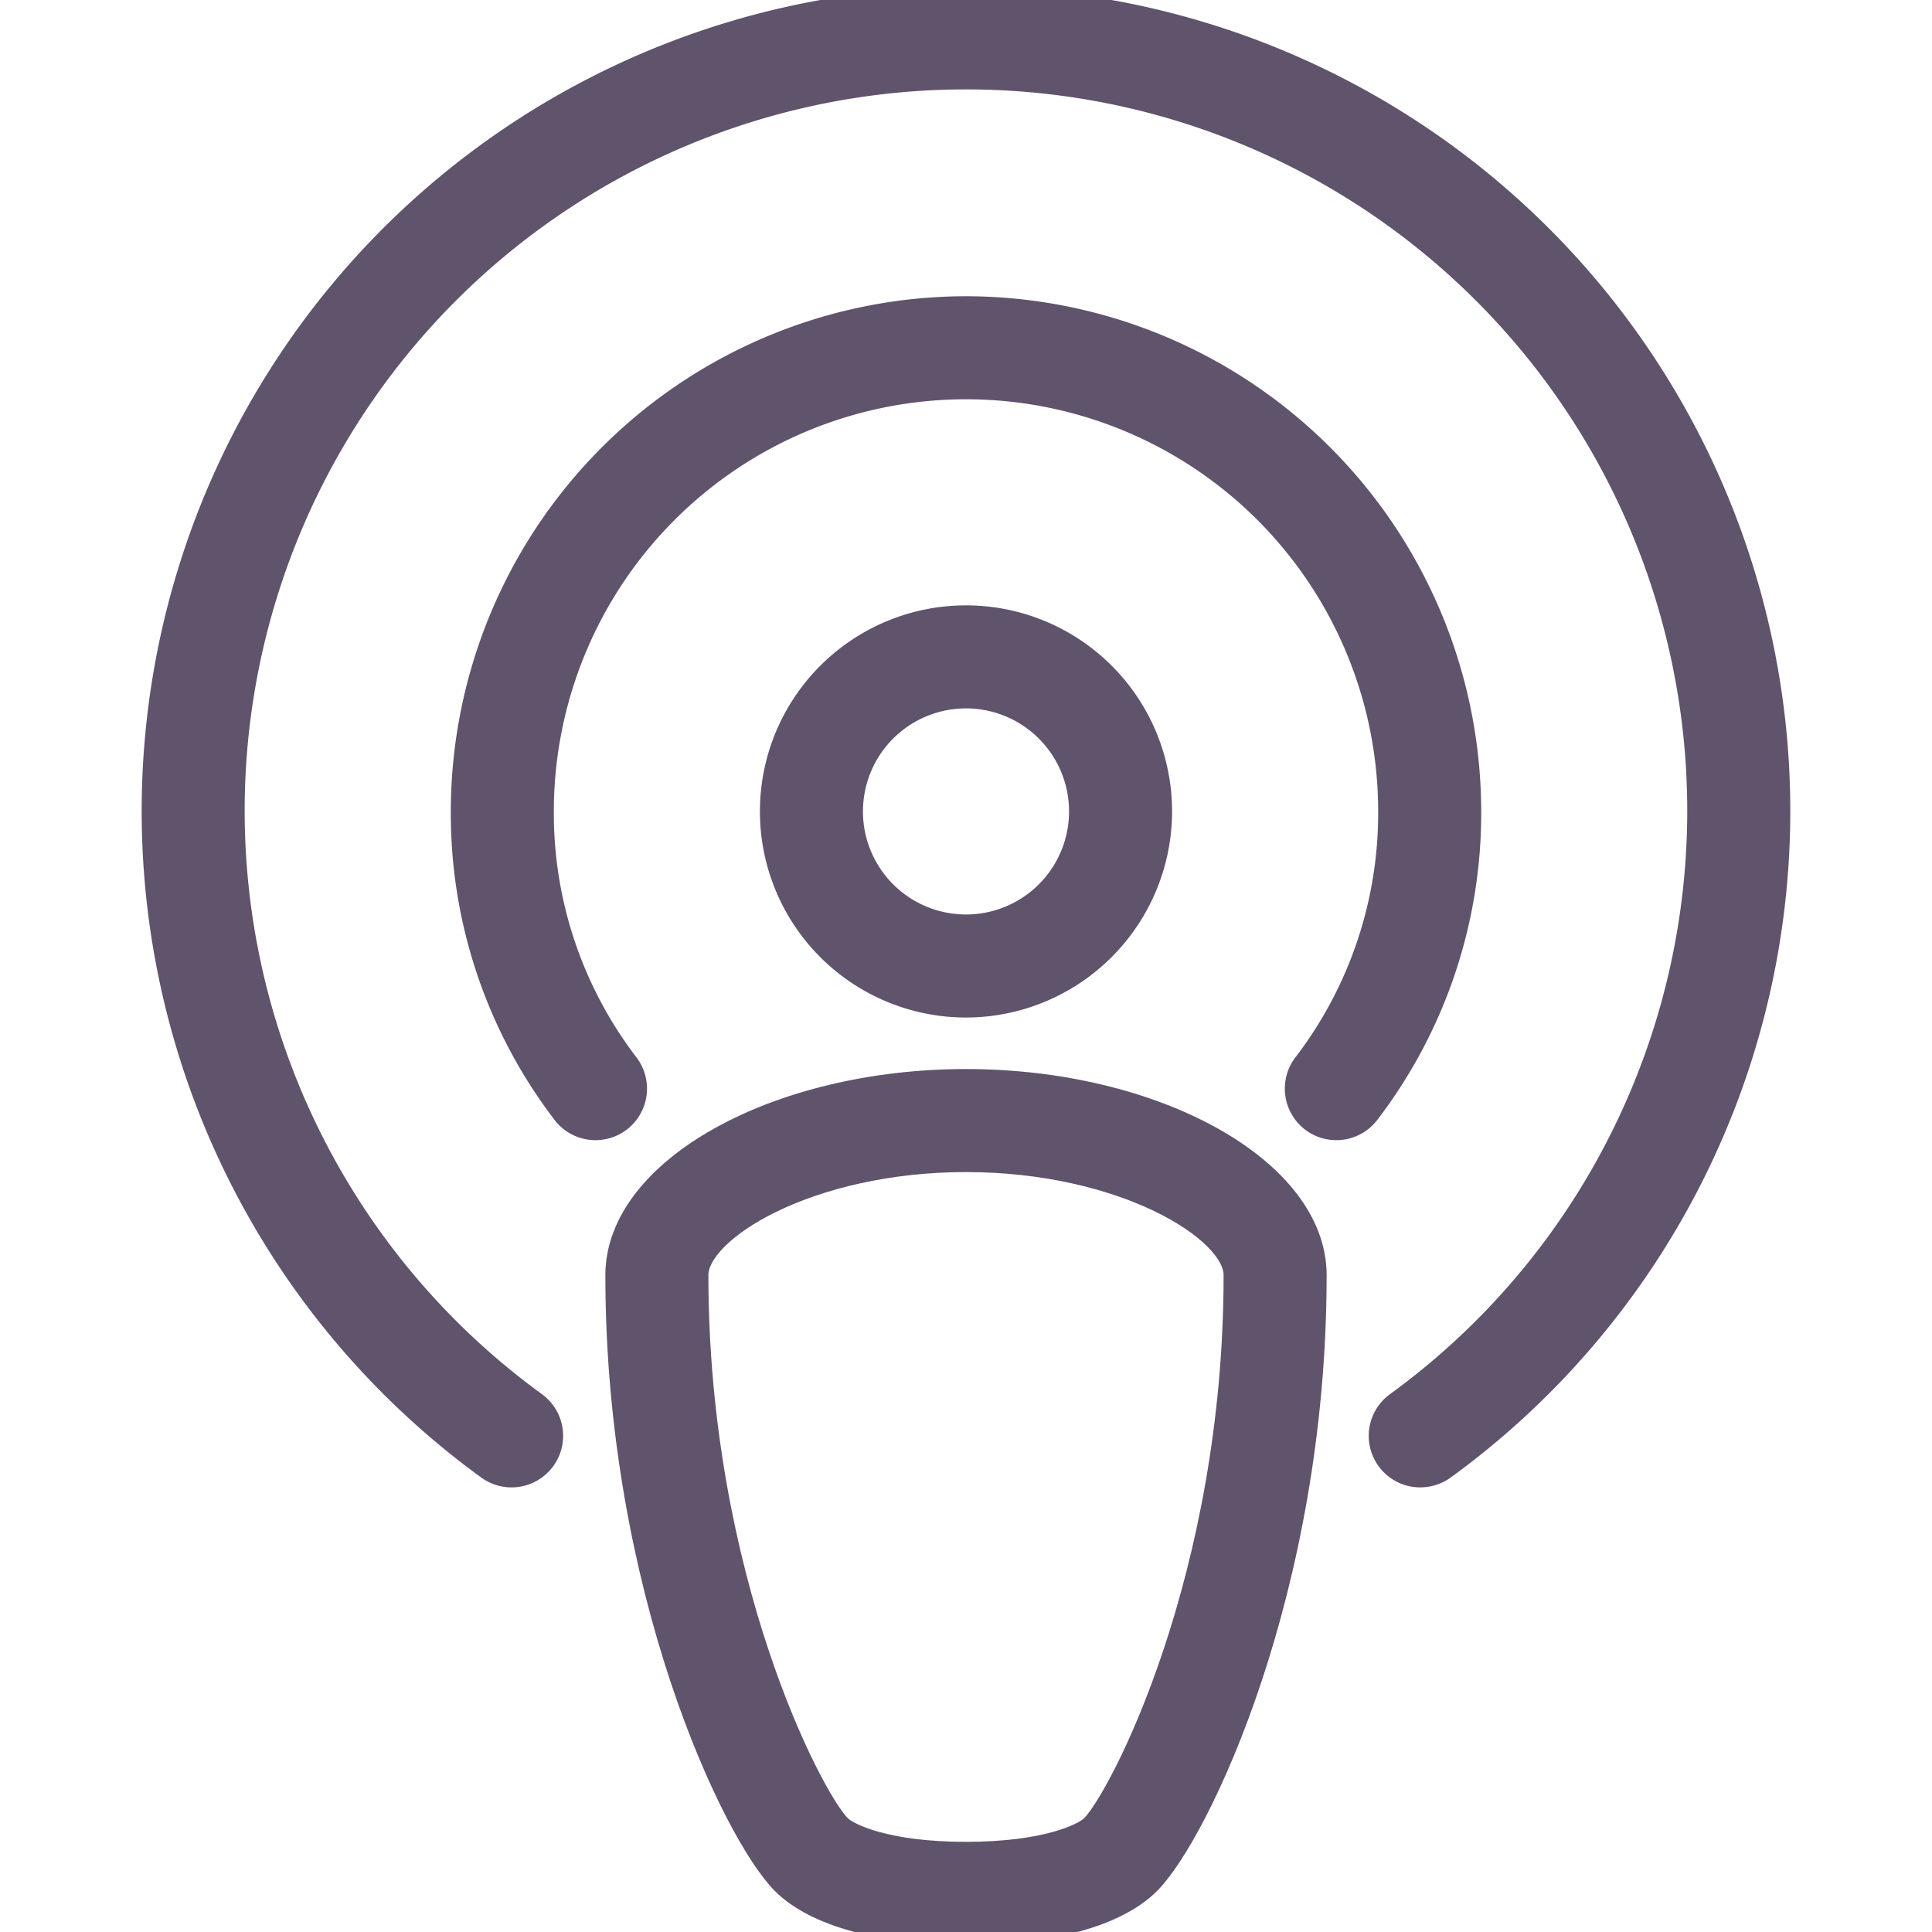 <svg xmlns="http://www.w3.org/2000/svg" xmlns:xlink="http://www.w3.org/1999/xlink" width="75" height="75" viewBox="0 0 75 75"><defs><clipPath id="clip-path"><rect id="Rectangle_2092" data-name="Rectangle 2092" width="75" height="75" transform="translate(708 1483)" fill="#9a3c3c"></rect></clipPath></defs><g id="Mask_Group_280" data-name="Mask Group 280" transform="translate(-708 -1483)" clip-path="url(#clip-path)"><g id="podcast" transform="translate(708 1483)"><g id="Group_3888" data-name="Group 3888"><g id="Group_3887" data-name="Group 3887"><path id="Path_6357" data-name="Path 6357" d="M37.5,42C30.18,42,24,45.432,24,49.5c0,12.192,4.542,21.663,6.438,23.559C31.671,74.292,34.245,75,37.5,75s5.826-.708,7.059-1.941C46.455,71.163,51,61.692,51,49.5,51,45.432,44.817,42,37.5,42Zm4.938,28.938C42.069,71.3,40.566,72,37.5,72s-4.572-.7-4.941-1.062C31.428,69.807,27,61.233,27,49.5c0-1.815,4.407-4.5,10.5-4.5S48,47.685,48,49.5C48,61.233,43.569,69.807,42.438,70.938Z" fill="#60536c" stroke="#60536c" stroke-width="1"></path><path id="Path_6358" data-name="Path 6358" d="M37.5,12A19.523,19.523,0,0,0,18,31.5a19.083,19.083,0,0,0,3.906,11.646,1.5,1.5,0,1,0,2.388-1.815A16.1,16.1,0,0,1,21,31.5a16.5,16.5,0,0,1,33,0,16.1,16.1,0,0,1-3.3,9.831,1.5,1.5,0,1,0,2.388,1.815A19.086,19.086,0,0,0,57,31.5,19.524,19.524,0,0,0,37.5,12Z" fill="#60536c" stroke="#60536c" stroke-width="1"></path><path id="Path_6359" data-name="Path 6359" d="M45,31.5A7.5,7.5,0,1,0,37.5,39,7.509,7.509,0,0,0,45,31.5Zm-12,0A4.5,4.5,0,1,1,37.5,36,4.5,4.5,0,0,1,33,31.5Z" fill="#60536c" stroke="#60536c" stroke-width="1"></path><path id="Path_6360" data-name="Path 6360" d="M37.5,0A31.484,31.484,0,0,0,18.978,56.955a1.5,1.5,0,0,0,1.761-2.433,28.5,28.5,0,1,1,33.519,0,1.5,1.5,0,0,0,.882,2.718,1.526,1.526,0,0,0,.879-.285A31.483,31.483,0,0,0,37.5,0Z" fill="#60536c" stroke="#60536c" stroke-width="1"></path></g></g></g></g></svg>
